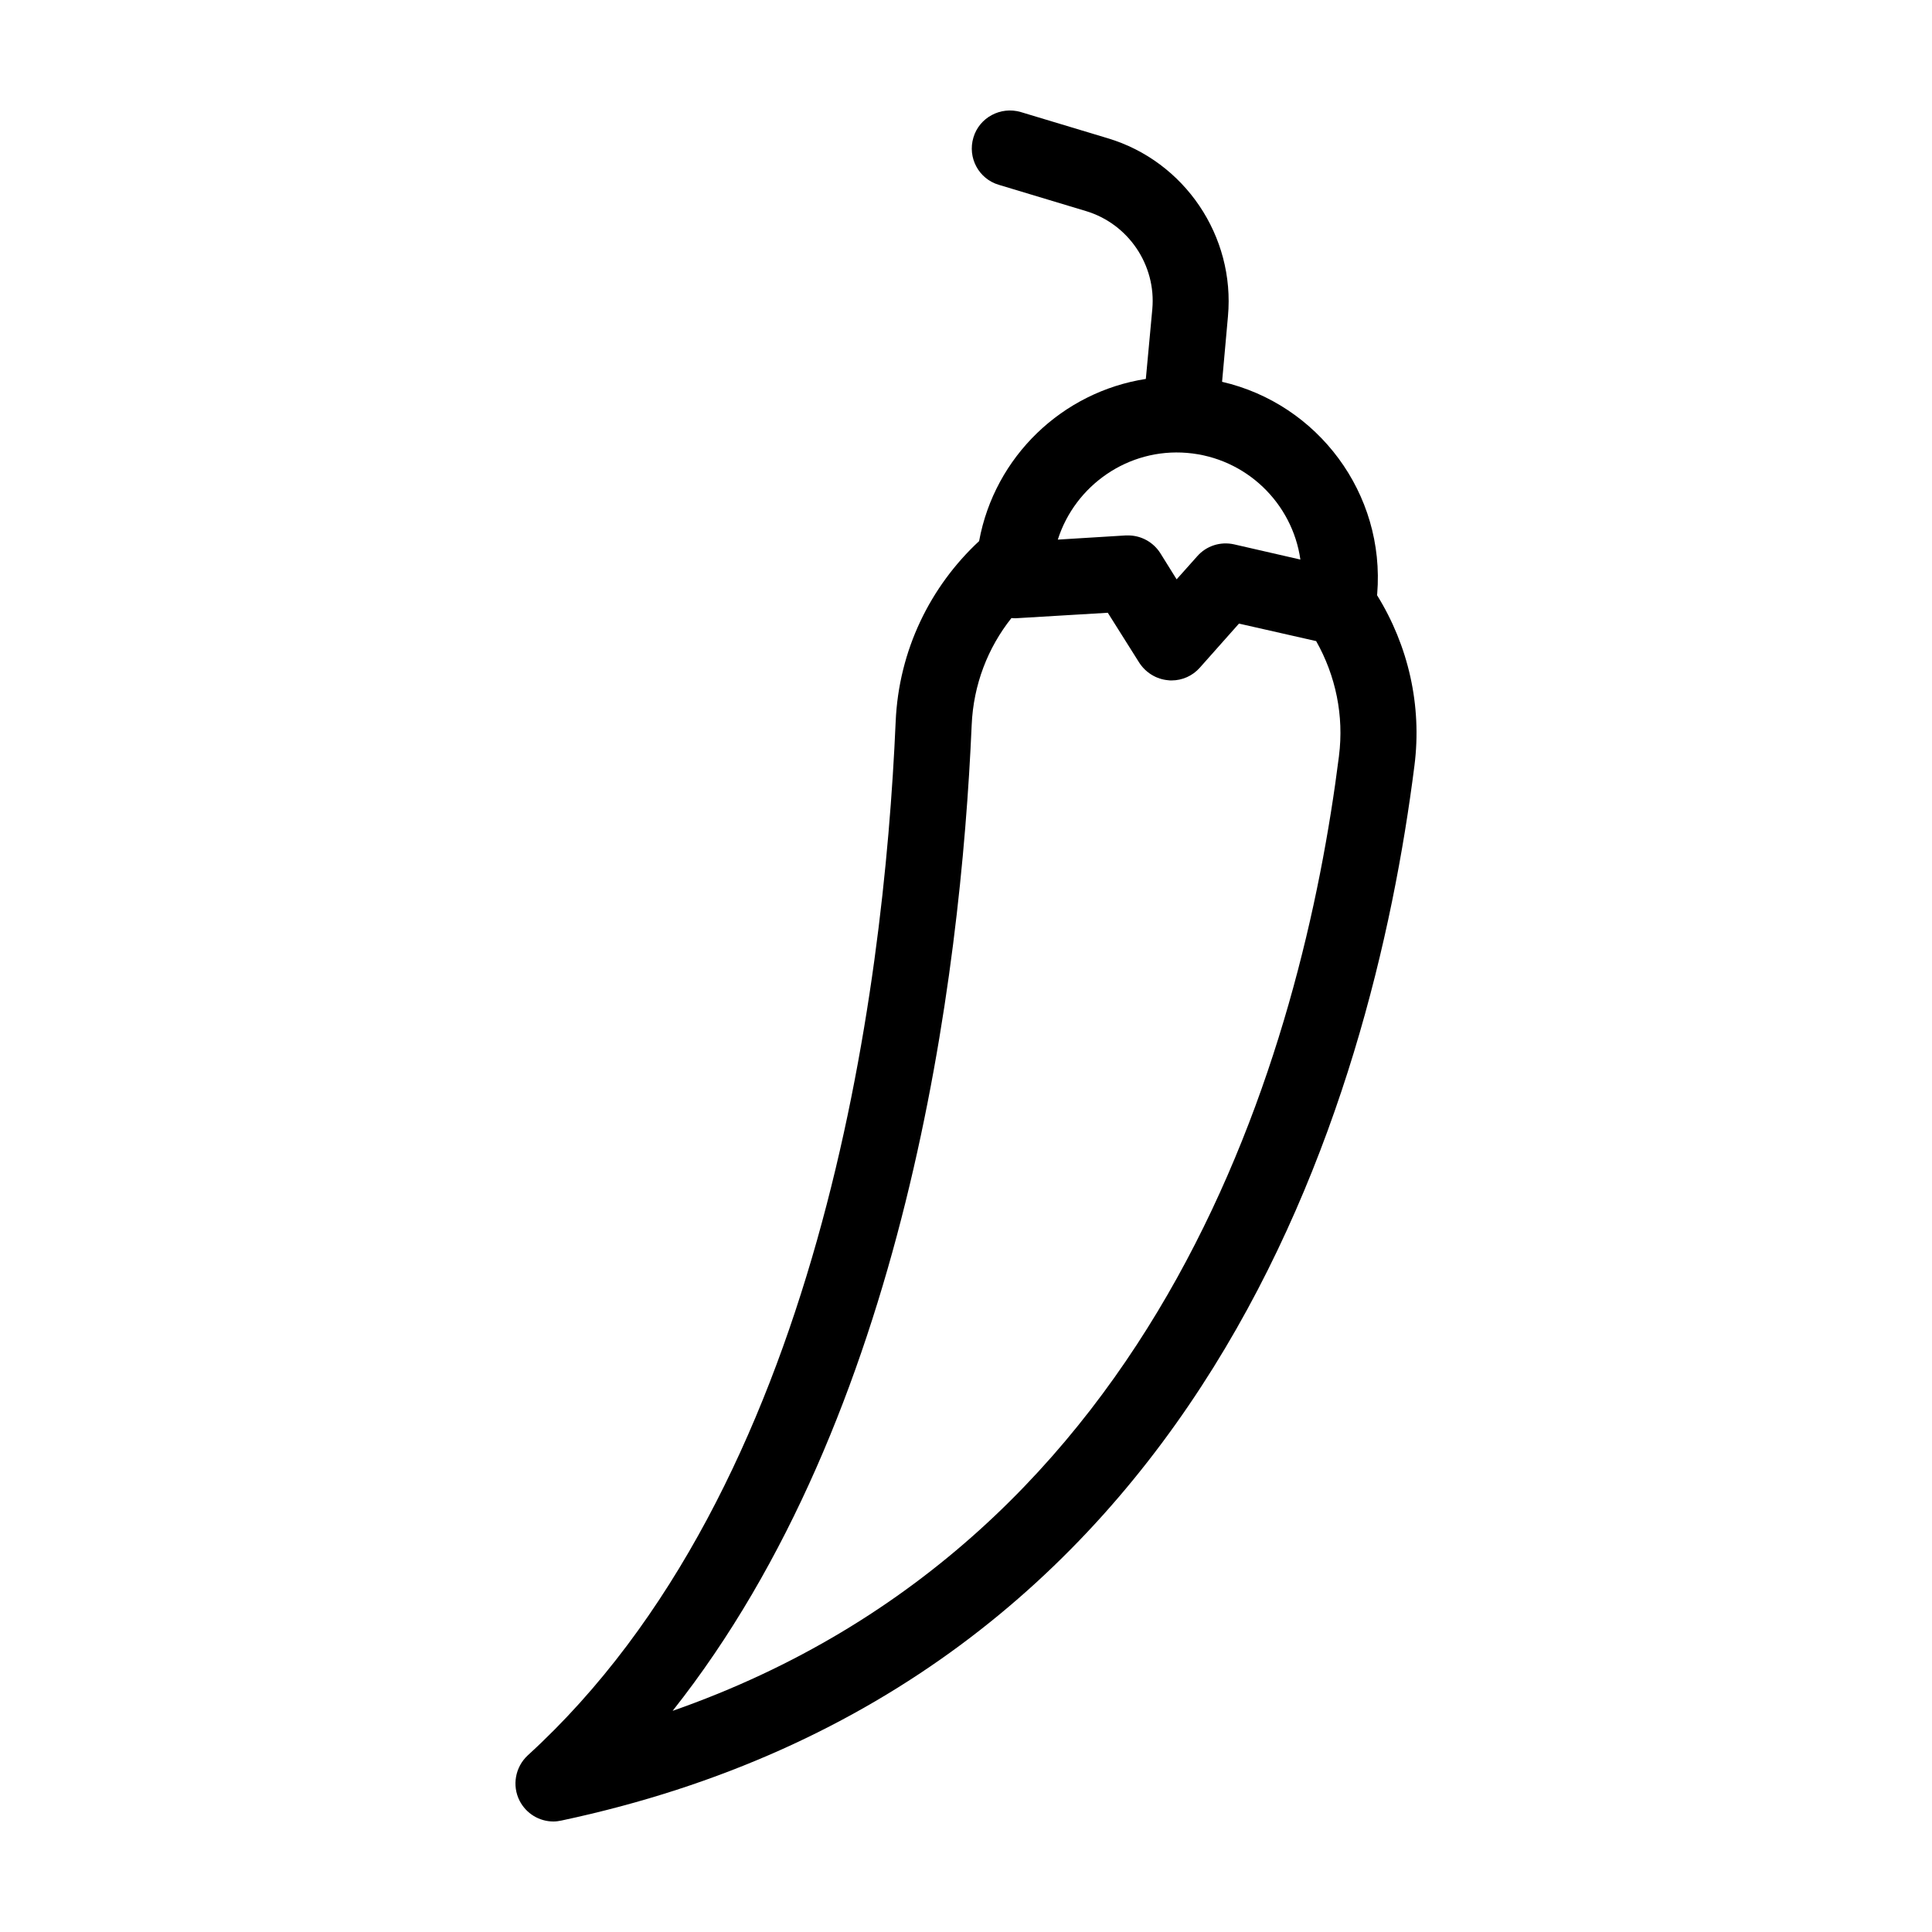 <?xml version="1.0" encoding="UTF-8"?>
<!-- Uploaded to: SVG Find, www.svgrepo.com, Generator: SVG Find Mixer Tools -->
<svg fill="#000000" width="800px" height="800px" version="1.1" viewBox="144 144 512 512" xmlns="http://www.w3.org/2000/svg">
 <path d="m508.92 301.71 0.051-0.301c2.168-26.652-15.77-50.383-41.109-56.227l1.562-17.383c1.914-21.211-11.488-41.059-31.84-47.156l-23.074-6.953c-5.34-1.562-10.984 1.461-12.543 6.75-1.613 5.34 1.41 10.984 6.75 12.543l23.074 6.953c11.234 3.375 18.641 14.309 17.582 25.996l-1.715 18.488c-22.066 3.426-40.055 20.504-44.184 42.977-12.898 11.992-21.312 28.867-22.117 47.914-3.125 71.895-19.949 203.09-97.488 273.87-3.324 3.074-4.231 8.012-2.168 12.043 1.766 3.426 5.242 5.488 8.969 5.488 0.707 0 1.41-0.102 2.117-0.25 170.59-36.273 214.82-190.74 226.06-279.61 2.016-15.871-1.613-31.742-9.926-45.141zm-50.332-37.688c15.668 1.309 27.91 13.352 30.027 28.266l-17.582-4.031c-3.629-0.805-7.356 0.402-9.773 3.176l-5.441 6.098-4.332-6.953c-1.863-2.922-5.09-4.684-8.516-4.684h-0.605l-18.035 1.109c4.586-14.414 18.691-24.289 34.258-22.98zm40.258 80.309c-9.773 77.285-45.848 207.32-176.59 253.06 61.816-78.09 76.328-194.32 79.25-261.23 0.453-10.781 4.332-20.555 10.531-28.363 0.352 0 0.707 0.051 1.059 0.051l24.484-1.461 8.312 13.199c1.715 2.672 4.586 4.434 7.707 4.684 0.301 0.051 0.555 0.051 0.855 0.051 2.871 0 5.594-1.211 7.508-3.375l10.379-11.688 20.453 4.637c5.188 9.168 7.406 19.797 6.047 30.43z"/>
</svg>